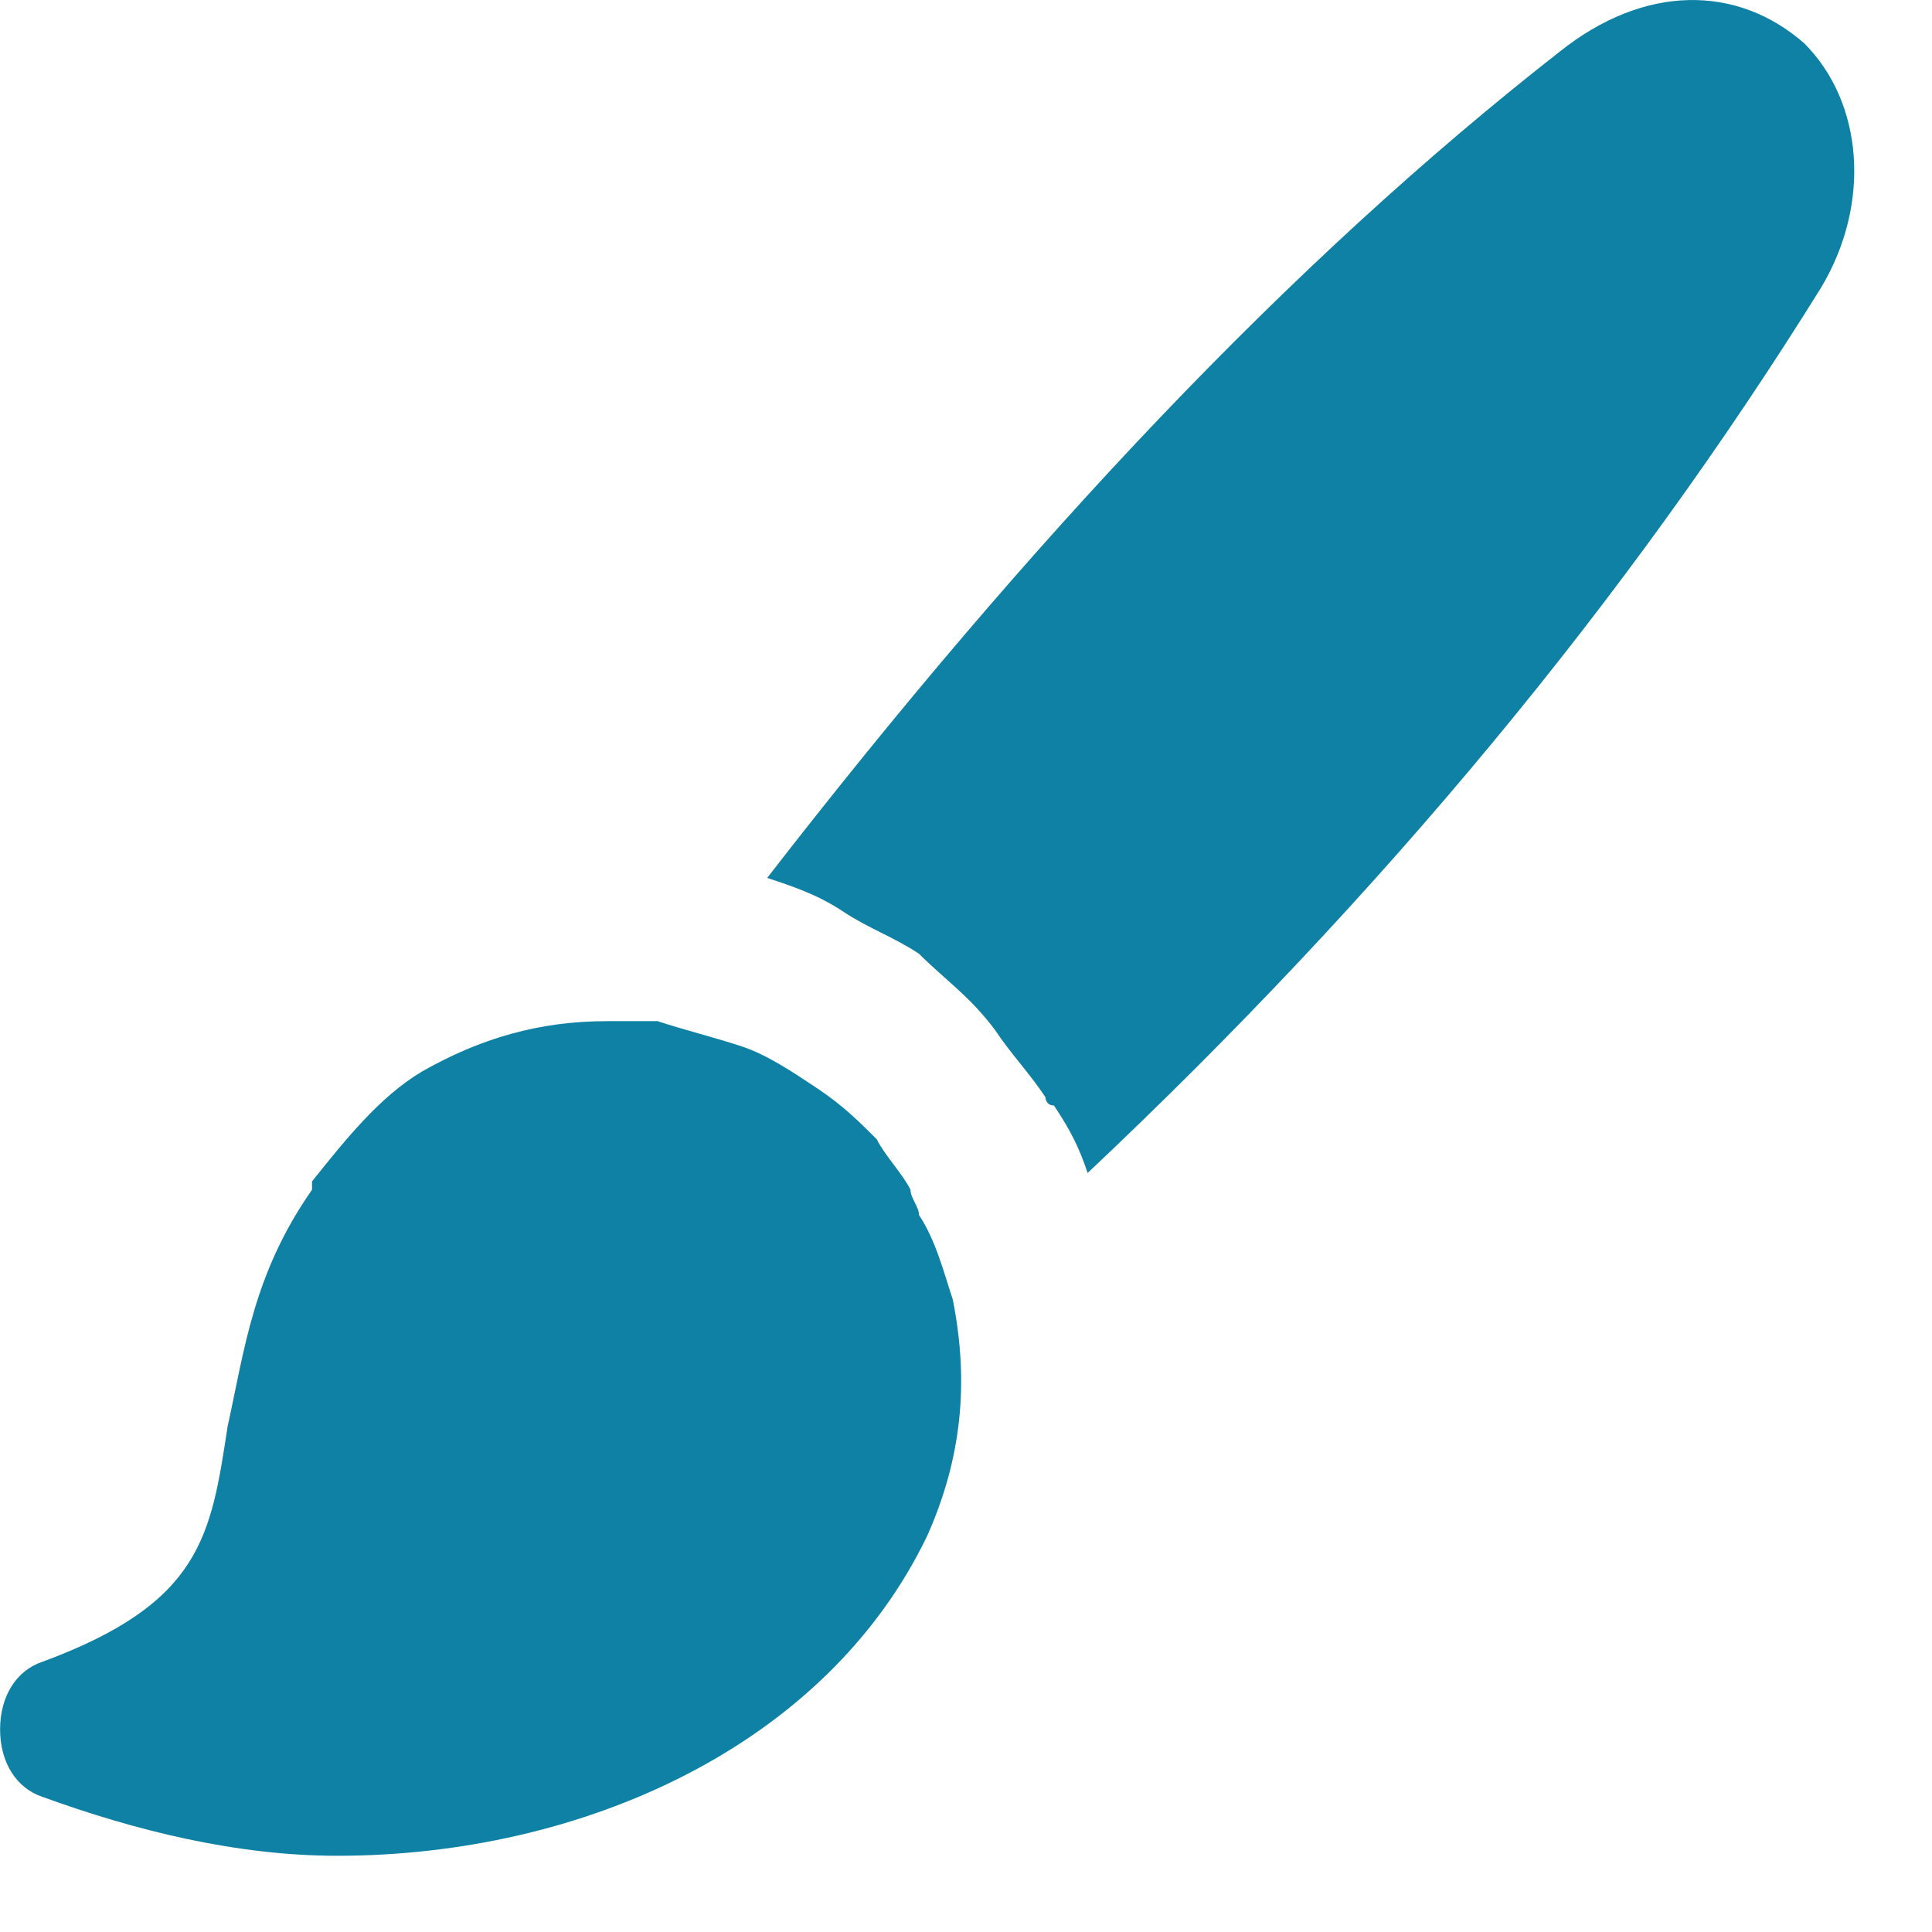 <?xml version="1.0" encoding="UTF-8"?> <svg xmlns="http://www.w3.org/2000/svg" width="22" height="22" viewBox="0 0 22 22" fill="none"><path d="M7.488 11.628C7.776 11.724 8.16 11.82 8.448 11.916C8.736 12.012 9.024 12.205 9.312 12.397C9.6 12.589 9.792 12.781 9.984 12.973C10.08 13.165 10.272 13.357 10.368 13.548C10.368 13.644 10.465 13.741 10.465 13.836C10.657 14.124 10.753 14.508 10.849 14.796C11.041 15.756 10.944 16.621 10.56 17.485C9.409 19.885 6.625 21.132 3.841 21.132C2.689 21.132 1.536 20.844 0.48 20.46C0.193 20.364 0.001 20.077 0.001 19.693C0.001 19.309 0.192 19.02 0.48 18.924C2.304 18.252 2.401 17.485 2.593 16.237C2.785 15.373 2.881 14.508 3.553 13.548V13.453C3.937 12.973 4.321 12.492 4.801 12.204C5.473 11.821 6.144 11.628 6.912 11.628H7.488ZM17.761 0.588C18.721 -0.179 19.777 -0.179 20.545 0.493C21.217 1.165 21.312 2.317 20.736 3.277C18.528 6.829 15.745 10.189 12.385 13.357C12.289 13.069 12.193 12.876 12.001 12.588C11.905 12.588 11.904 12.493 11.904 12.493C11.712 12.205 11.52 12.013 11.328 11.725C11.04 11.341 10.753 11.149 10.465 10.861C10.177 10.669 9.889 10.572 9.601 10.38C9.313 10.188 9.024 10.092 8.736 9.997C11.712 6.157 14.689 2.988 17.761 0.588Z" fill="#0E81A4"></path></svg> 
